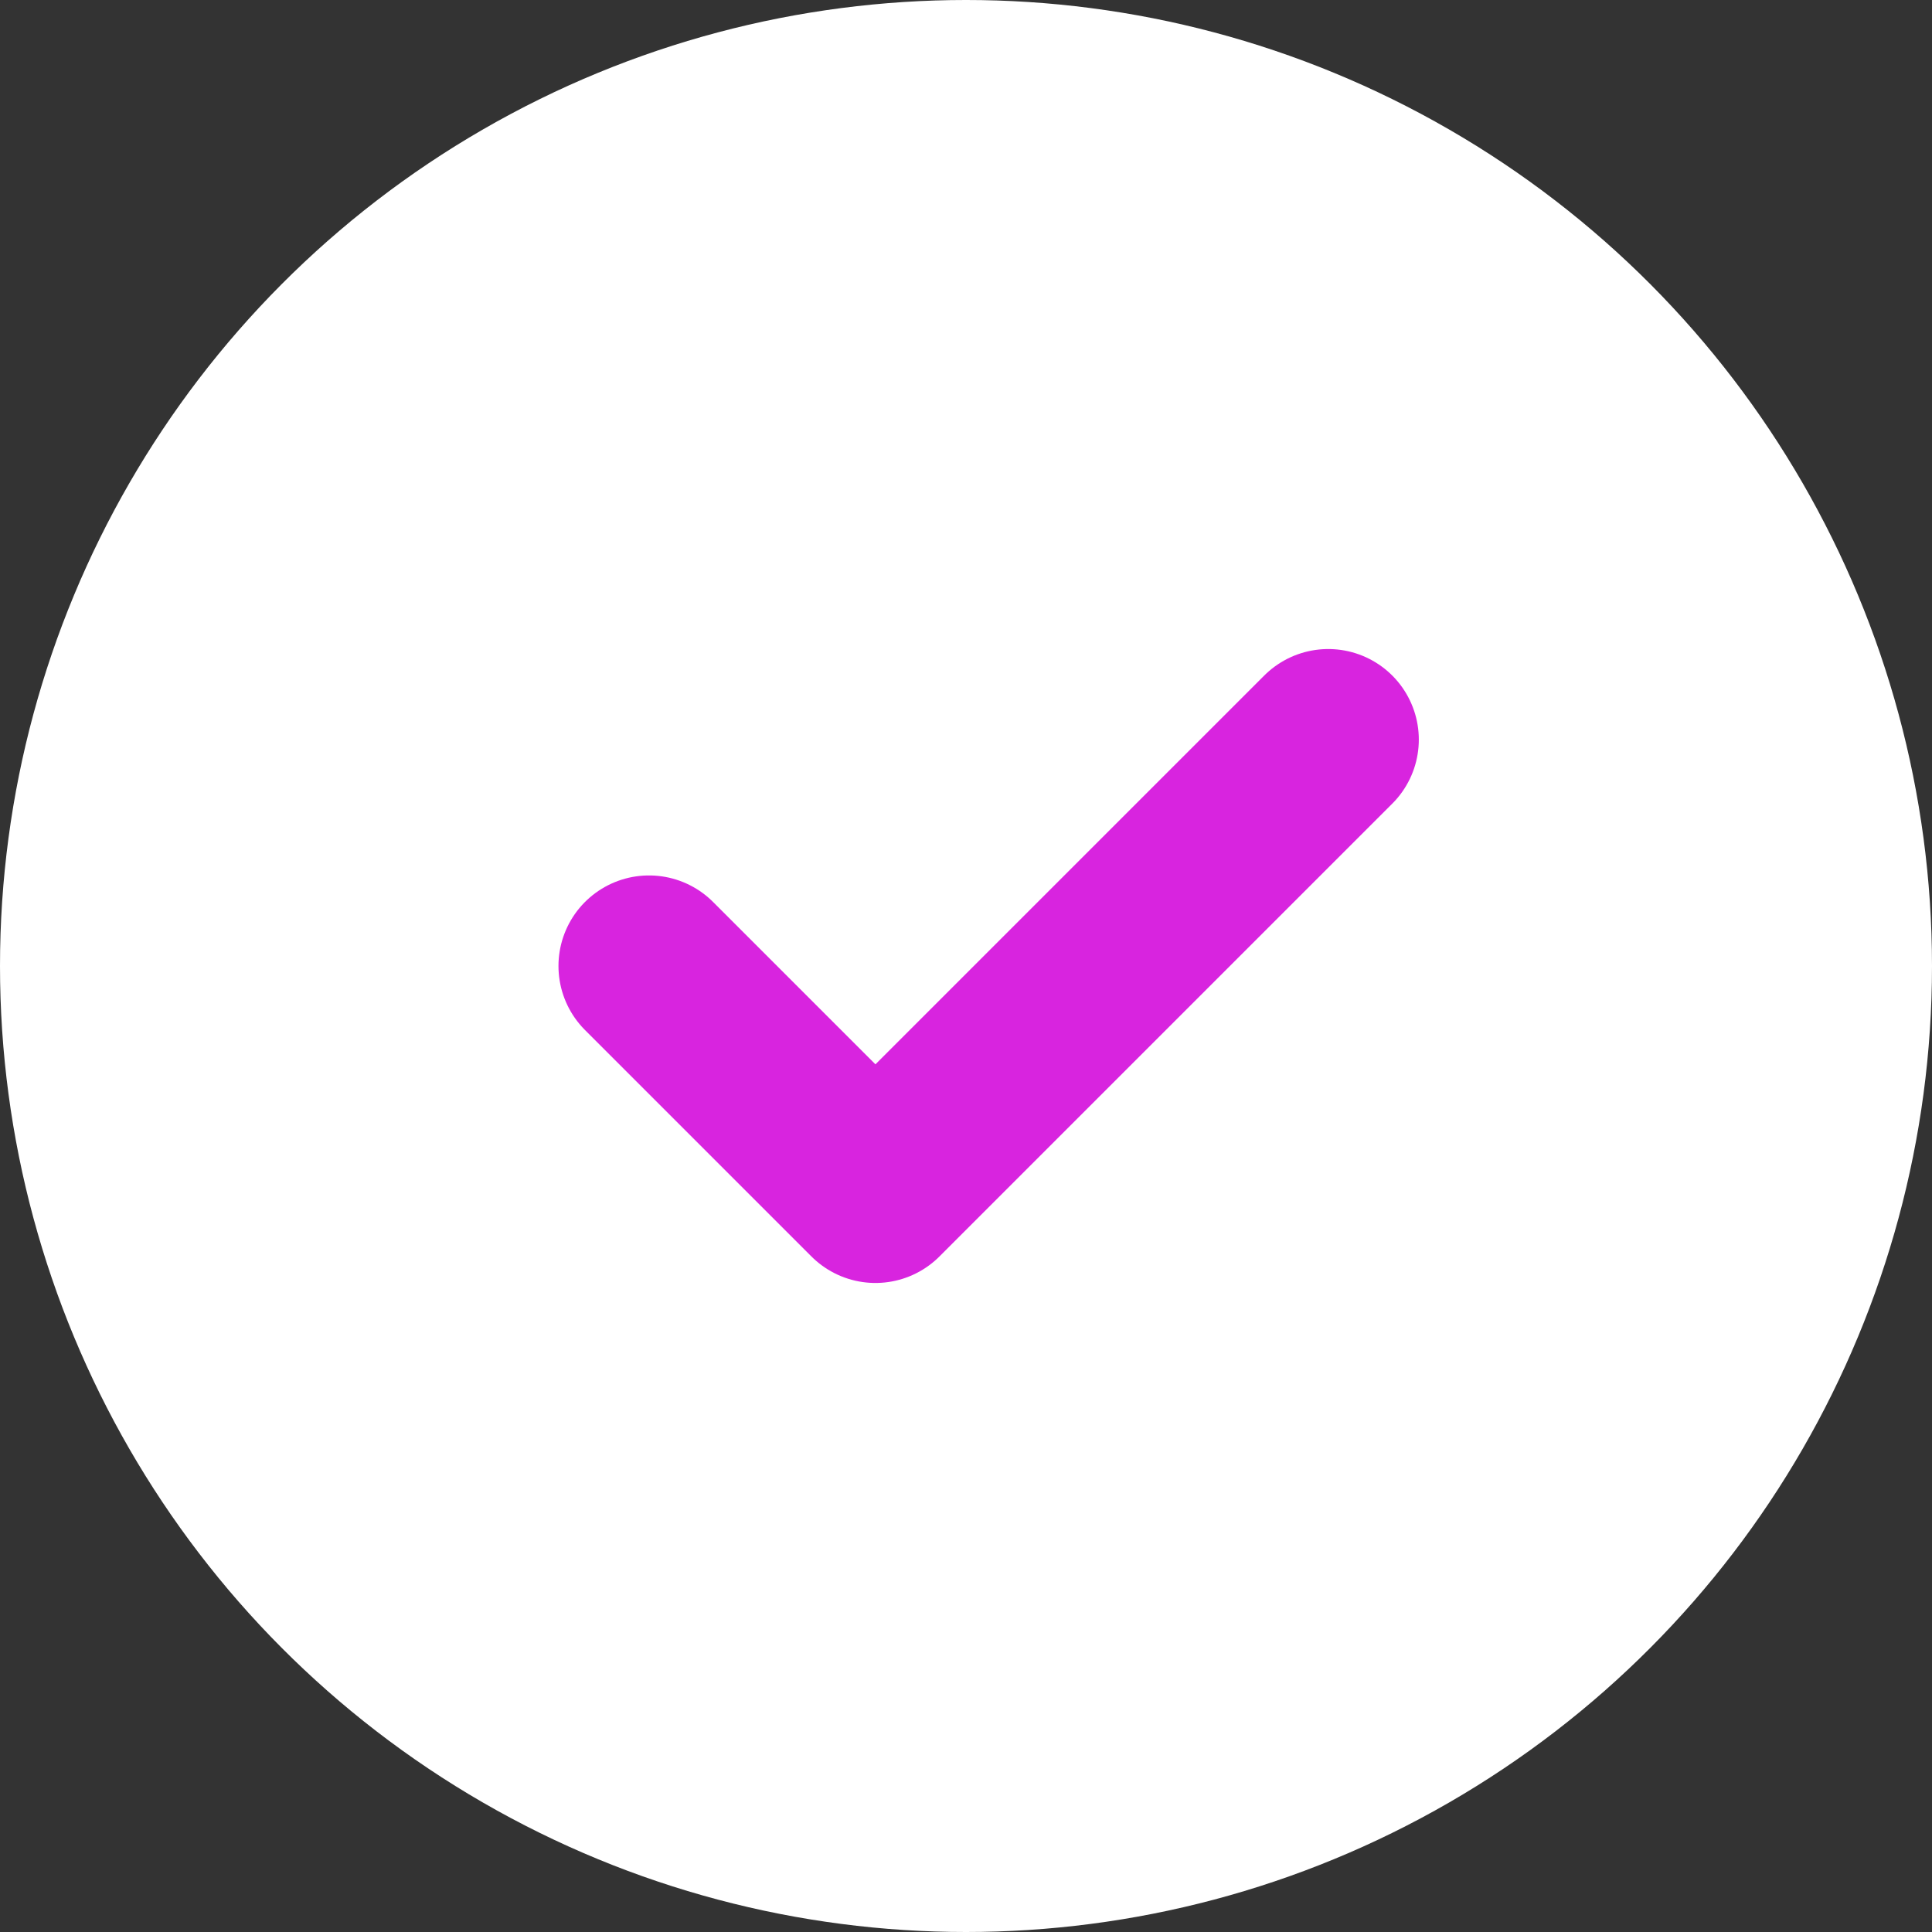 <svg width="32" height="32" viewBox="0 0 32 32" fill="none" xmlns="http://www.w3.org/2000/svg">
<rect x="0" y="0" width="32" height="32" fill="#333333" stroke="none"/>
<circle cx="16" cy="16" r="16" fill="white"/>
<path d="M10.75 16L14.5 19.75L22 12.25" stroke="#D824DF" stroke-width="3" stroke-linecap="round" stroke-linejoin="round"/>
</svg>
